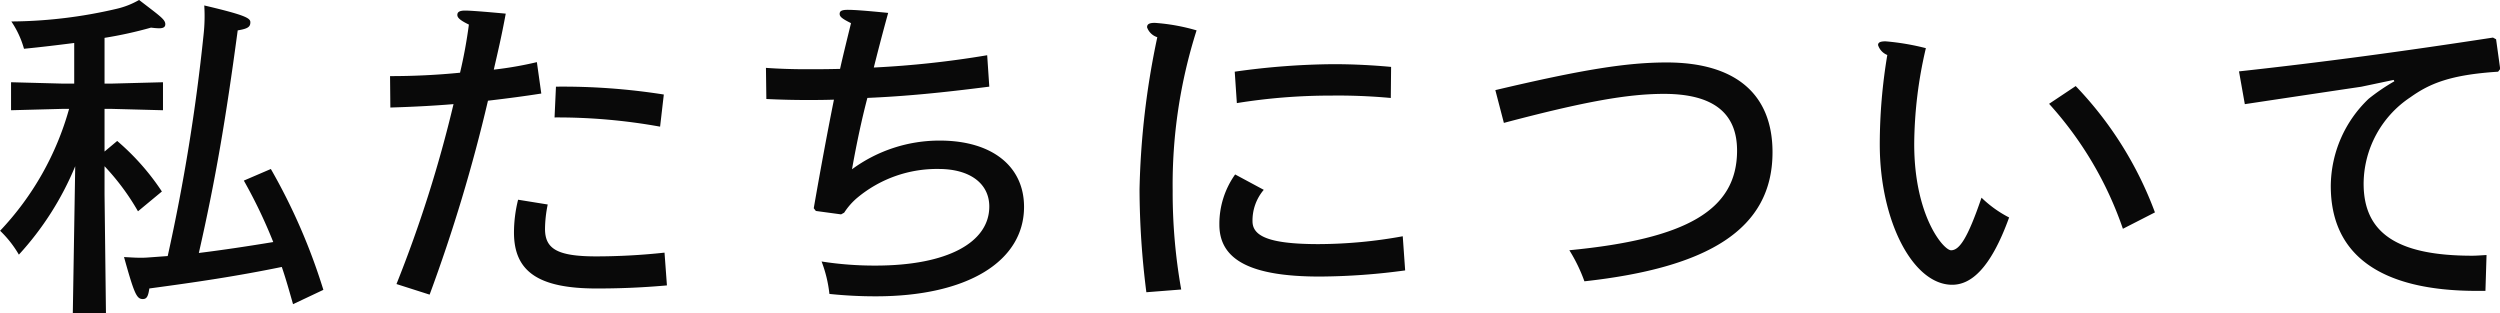 <svg xmlns="http://www.w3.org/2000/svg" width="248.94" height="31.188" viewBox="0 0 248.94 31.188">
  <defs>
    <style>
      .cls-1 {
        fill: #090909;
        fill-rule: evenodd;
      }
    </style>
  </defs>
  <path id="私たちについて_のコピー" data-name="私たちについて のコピー" class="cls-1" d="M1269.09,345.424h3.3l-0.14-11.8v-2.822a23.574,23.574,0,0,1,3.33,4.488l2.38-1.972a24,24,0,0,0-4.45-5.032l-1.26,1.054v-4.249h0.68l5.14,0.136v-2.788l-5.14.136h-0.68v-4.556a40.618,40.618,0,0,0,4.63-1.019,7.786,7.786,0,0,0,.78.068c0.41,0,.64-0.1.64-0.408,0-.476-0.54-0.816-2.61-2.414a8.124,8.124,0,0,1-2.25.884,47.231,47.231,0,0,1-10.47,1.258,9.259,9.259,0,0,1,1.26,2.719c1.73-.17,3.4-0.374,5-0.578v4.046h-1.16l-5.13-.136v2.788l5.13-.136h0.65a28.946,28.946,0,0,1-6.87,12.137,10.807,10.807,0,0,1,1.87,2.379,29.885,29.885,0,0,0,5.61-8.805Zm24.95-2.312a59.369,59.369,0,0,0-5.23-12.035l-2.69,1.156a50.146,50.146,0,0,1,2.93,6.119c-2.48.408-4.93,0.782-7.41,1.088,1.66-7.309,2.68-13.292,3.87-22.165,1.06-.17,1.26-0.374,1.26-0.816,0-.408-0.54-0.714-4.59-1.666a16.8,16.8,0,0,1-.07,2.923,193.21,193.21,0,0,1-3.57,22.03l-1.36.1c-0.47.034-.85,0.068-1.15,0.068-0.62,0-.62,0-1.84-0.068,1.02,3.672,1.26,4.182,1.87,4.182,0.41,0,.54-0.306.65-1.054,4.82-.646,8.7-1.224,13.19-2.142,0.41,1.19.75,2.414,1.12,3.706Zm6.67-18.154c2.21-.068,4.25-0.17,6.29-0.34a127.4,127.4,0,0,1-5.68,17.916l3.3,1.054a162,162,0,0,0,5.81-19.31c2.01-.238,3.57-0.442,5.31-0.714l-0.44-3.128a35.731,35.731,0,0,1-4.29.748c0.41-1.8.75-3.2,1.19-5.575-2.14-.2-3.53-0.306-4.04-0.306-0.61,0-.78.17-0.78,0.442s0.3,0.544,1.15.952a47.717,47.717,0,0,1-.88,4.793c-2.38.238-4.76,0.34-6.97,0.34Zm16.35,0.986a57.462,57.462,0,0,1,10.51.918l0.37-3.2a64.449,64.449,0,0,0-10.74-.782Zm-3.63,8.193a13.552,13.552,0,0,0-.41,3.264c0,3.875,2.41,5.575,8.23,5.575,2.1,0,4.31-.068,7-0.306l-0.24-3.264a63.709,63.709,0,0,1-6.8.374c-3.94,0-5.1-.782-5.1-2.753a12.491,12.491,0,0,1,.27-2.414Zm24.72-10.029c1.36,0.068,2.75.1,3.87,0.1,1.06,0,1.8,0,2.86-.034-0.65,3.23-1.36,7.071-2.01,10.811l0.21,0.272,2.51,0.34,0.31-.17a6.672,6.672,0,0,1,1.36-1.53,12.376,12.376,0,0,1,8.05-2.822c3.13,0,5.04,1.462,5.04,3.74,0,3.569-4.15,5.881-11.33,5.881a34.046,34.046,0,0,1-5.37-.408,12.853,12.853,0,0,1,.78,3.23,44.07,44.07,0,0,0,4.63.238c9.14,0,14.75-3.5,14.75-8.907,0-4.046-3.19-6.6-8.39-6.6a14.689,14.689,0,0,0-8.74,2.856c0.41-2.312.92-4.793,1.53-7.105,3.87-.17,7.34-0.51,12.14-1.122l-0.21-3.128a95.942,95.942,0,0,1-11.29,1.224c0.34-1.36.82-3.23,1.43-5.439-2.38-.238-3.43-0.306-4.01-0.306-0.65,0-.82.136-0.82,0.408s0.24,0.476,1.13.918c-0.34,1.393-.82,3.331-1.09,4.555-1.36.034-2.41,0.034-3.43,0.034-1.06,0-2.59-.034-3.95-0.136Zm46.68,7.513a8.491,8.491,0,0,0-1.57,5c0,3.535,3.16,5.167,10,5.167a64.933,64.933,0,0,0,8.5-.612l-0.24-3.4a47.306,47.306,0,0,1-8.4.782c-5.06,0-6.56-.85-6.56-2.277a4.709,4.709,0,0,1,1.12-3.128Zm-5.37,11.457a55.2,55.2,0,0,1-.85-9.859,50.649,50.649,0,0,1,2.38-15.944,19.7,19.7,0,0,0-4.15-.748c-0.58,0-.78.136-0.78,0.442a1.581,1.581,0,0,0,1.02.985,80.2,80.2,0,0,0-1.77,15.163,82.449,82.449,0,0,0,.68,10.233Zm5.54-18.562a58.626,58.626,0,0,1,9.35-.748,57.481,57.481,0,0,1,5.98.238l0.03-3.094c-1.83-.17-3.77-0.272-5.71-0.272a73.108,73.108,0,0,0-9.86.748Zm26.59,1.972c8.09-2.142,12.37-2.89,15.94-2.89,4.86,0,7.28,1.87,7.28,5.643,0,5.95-5.07,8.805-16.7,9.927a16.089,16.089,0,0,1,1.5,3.094c12.31-1.36,18.73-5.167,18.73-12.851,0-5.813-3.7-8.941-10.54-8.941-3.91,0-8.29.68-17.06,2.754Zm54.29-1.9a35.785,35.785,0,0,1,7.35,12.443l3.19-1.632a36.46,36.46,0,0,0-7.89-12.579Zm-6.73,9.349c-1.39,4.079-2.21,5.235-3.03,5.235-0.74,0-3.67-3.4-3.67-10.573a42.651,42.651,0,0,1,1.16-9.553,24.321,24.321,0,0,0-4.01-.68c-0.58,0-.75.136-0.75,0.374a1.58,1.58,0,0,0,.92.986,54.142,54.142,0,0,0-.75,8.907c0,7.616,3.3,13.973,7.21,13.973,1.83,0,3.8-1.53,5.67-6.7A11.37,11.37,0,0,1,1459.15,333.933Zm51.65-12.817-0.41-2.958-0.31-.17c-9.08,1.394-16.9,2.448-25.29,3.366l0.58,3.264c3.84-.578,8.15-1.224,11.59-1.734l3.23-.68,0.07,0.136a20.1,20.1,0,0,0-2.55,1.734,12.088,12.088,0,0,0-3.78,8.7c0,6.8,4.86,10.437,14.55,10.437h0.85l0.11-3.57c-0.65.034-.99,0.068-1.43,0.068-7.45,0-10.81-2.243-10.81-7.173a10.39,10.39,0,0,1,4.65-8.6c1.91-1.36,3.95-2.244,8.74-2.55Z" transform="translate(-1261.84 -314.25)"/>
</svg>
